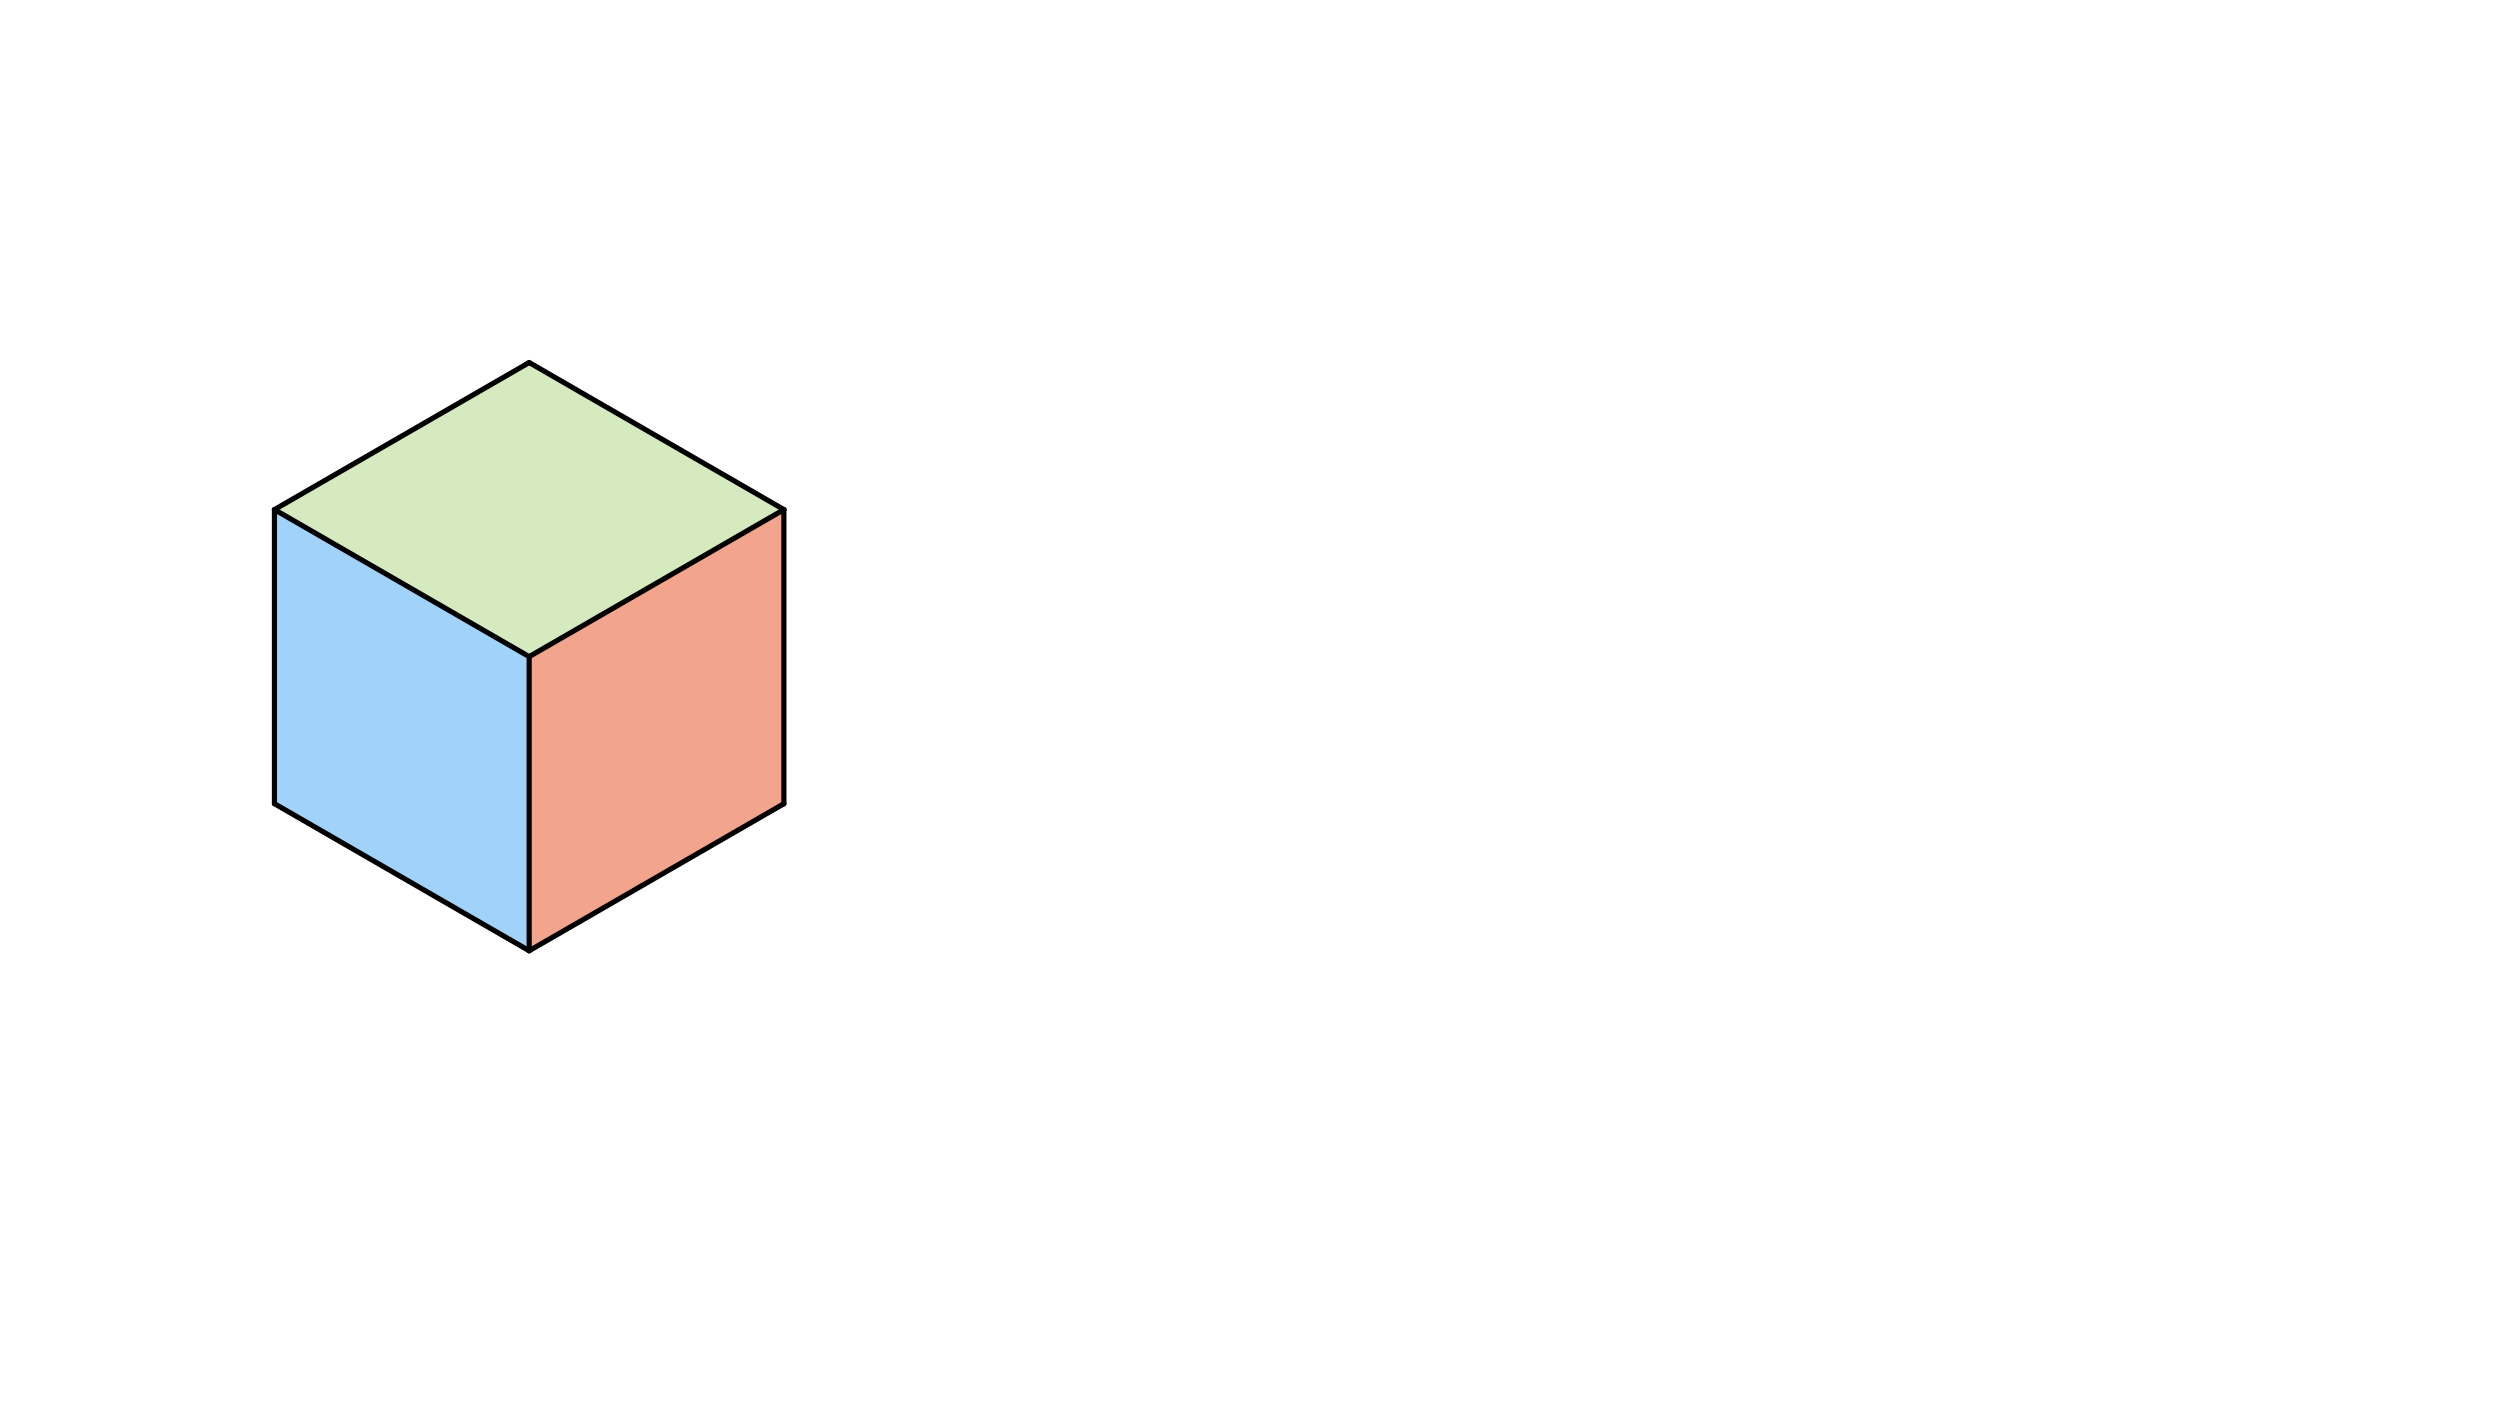 <svg xmlns="http://www.w3.org/2000/svg" class="svg--816" height="100%" preserveAspectRatio="xMidYMid meet" viewBox="0 0 963.78 541.417" width="100%"><defs><marker id="marker-arrow" markerHeight="16" markerUnits="userSpaceOnUse" markerWidth="24" orient="auto-start-reverse" refX="24" refY="4" viewBox="0 0 24 8"><path d="M 0 0 L 24 4 L 0 8 z" stroke="inherit"></path></marker></defs><g class="aux-layer--949"></g><g class="main-layer--75a"><g class="element--733"><g fill="#AED581" opacity="0.5"><path d="M 105.805 196.451 L 204 139.758 L 302.195 196.451 L 204 253.144 L 105.805 196.451 Z" stroke="none"></path></g></g><g class="element--733"><g fill="#42A5F5" opacity="0.5"><path d="M 105.805 196.451 L 105.805 309.837 L 204 366.529 L 204 253.144 L 105.805 196.451 Z" stroke="none"></path></g></g><g class="element--733"><g fill="#E64A19" opacity="0.5"><path d="M 204 253.144 L 302.195 196.451 L 302.195 309.837 L 204 366.529 L 204 253.144 Z" stroke="none"></path></g></g><g class="element--733"><line stroke="#000000" stroke-dasharray="none" stroke-linecap="round" stroke-width="2" x1="204" x2="302.195" y1="139.758" y2="196.451"></line></g><g class="element--733"><line stroke="#000000" stroke-dasharray="none" stroke-linecap="round" stroke-width="2" x1="204" x2="105.805" y1="139.758" y2="196.451"></line></g><g class="element--733"><line stroke="#000000" stroke-dasharray="none" stroke-linecap="round" stroke-width="2" x1="105.805" x2="204" y1="196.451" y2="253.144"></line></g><g class="element--733"><line stroke="#000000" stroke-dasharray="none" stroke-linecap="round" stroke-width="2" x1="204" x2="302.195" y1="253.144" y2="196.451"></line></g><g class="element--733"><line stroke="#000000" stroke-dasharray="none" stroke-linecap="round" stroke-width="2" x1="105.805" x2="105.805" y1="196.451" y2="309.837"></line></g><g class="element--733"><line stroke="#000000" stroke-dasharray="none" stroke-linecap="round" stroke-width="2" x1="105.805" x2="204" y1="309.837" y2="366.529"></line></g><g class="element--733"><line stroke="#000000" stroke-dasharray="none" stroke-linecap="round" stroke-width="2" x1="204" x2="204" y1="253.144" y2="366.529"></line></g><g class="element--733"><line stroke="#000000" stroke-dasharray="none" stroke-linecap="round" stroke-width="2" x1="204" x2="302.195" y1="366.529" y2="309.837"></line></g><g class="element--733"><line stroke="#000000" stroke-dasharray="none" stroke-linecap="round" stroke-width="2" x1="302.195" x2="302.195" y1="196.451" y2="309.837"></line></g></g><g class="snaps-layer--ac6"></g><g class="temp-layer--52d"></g></svg>